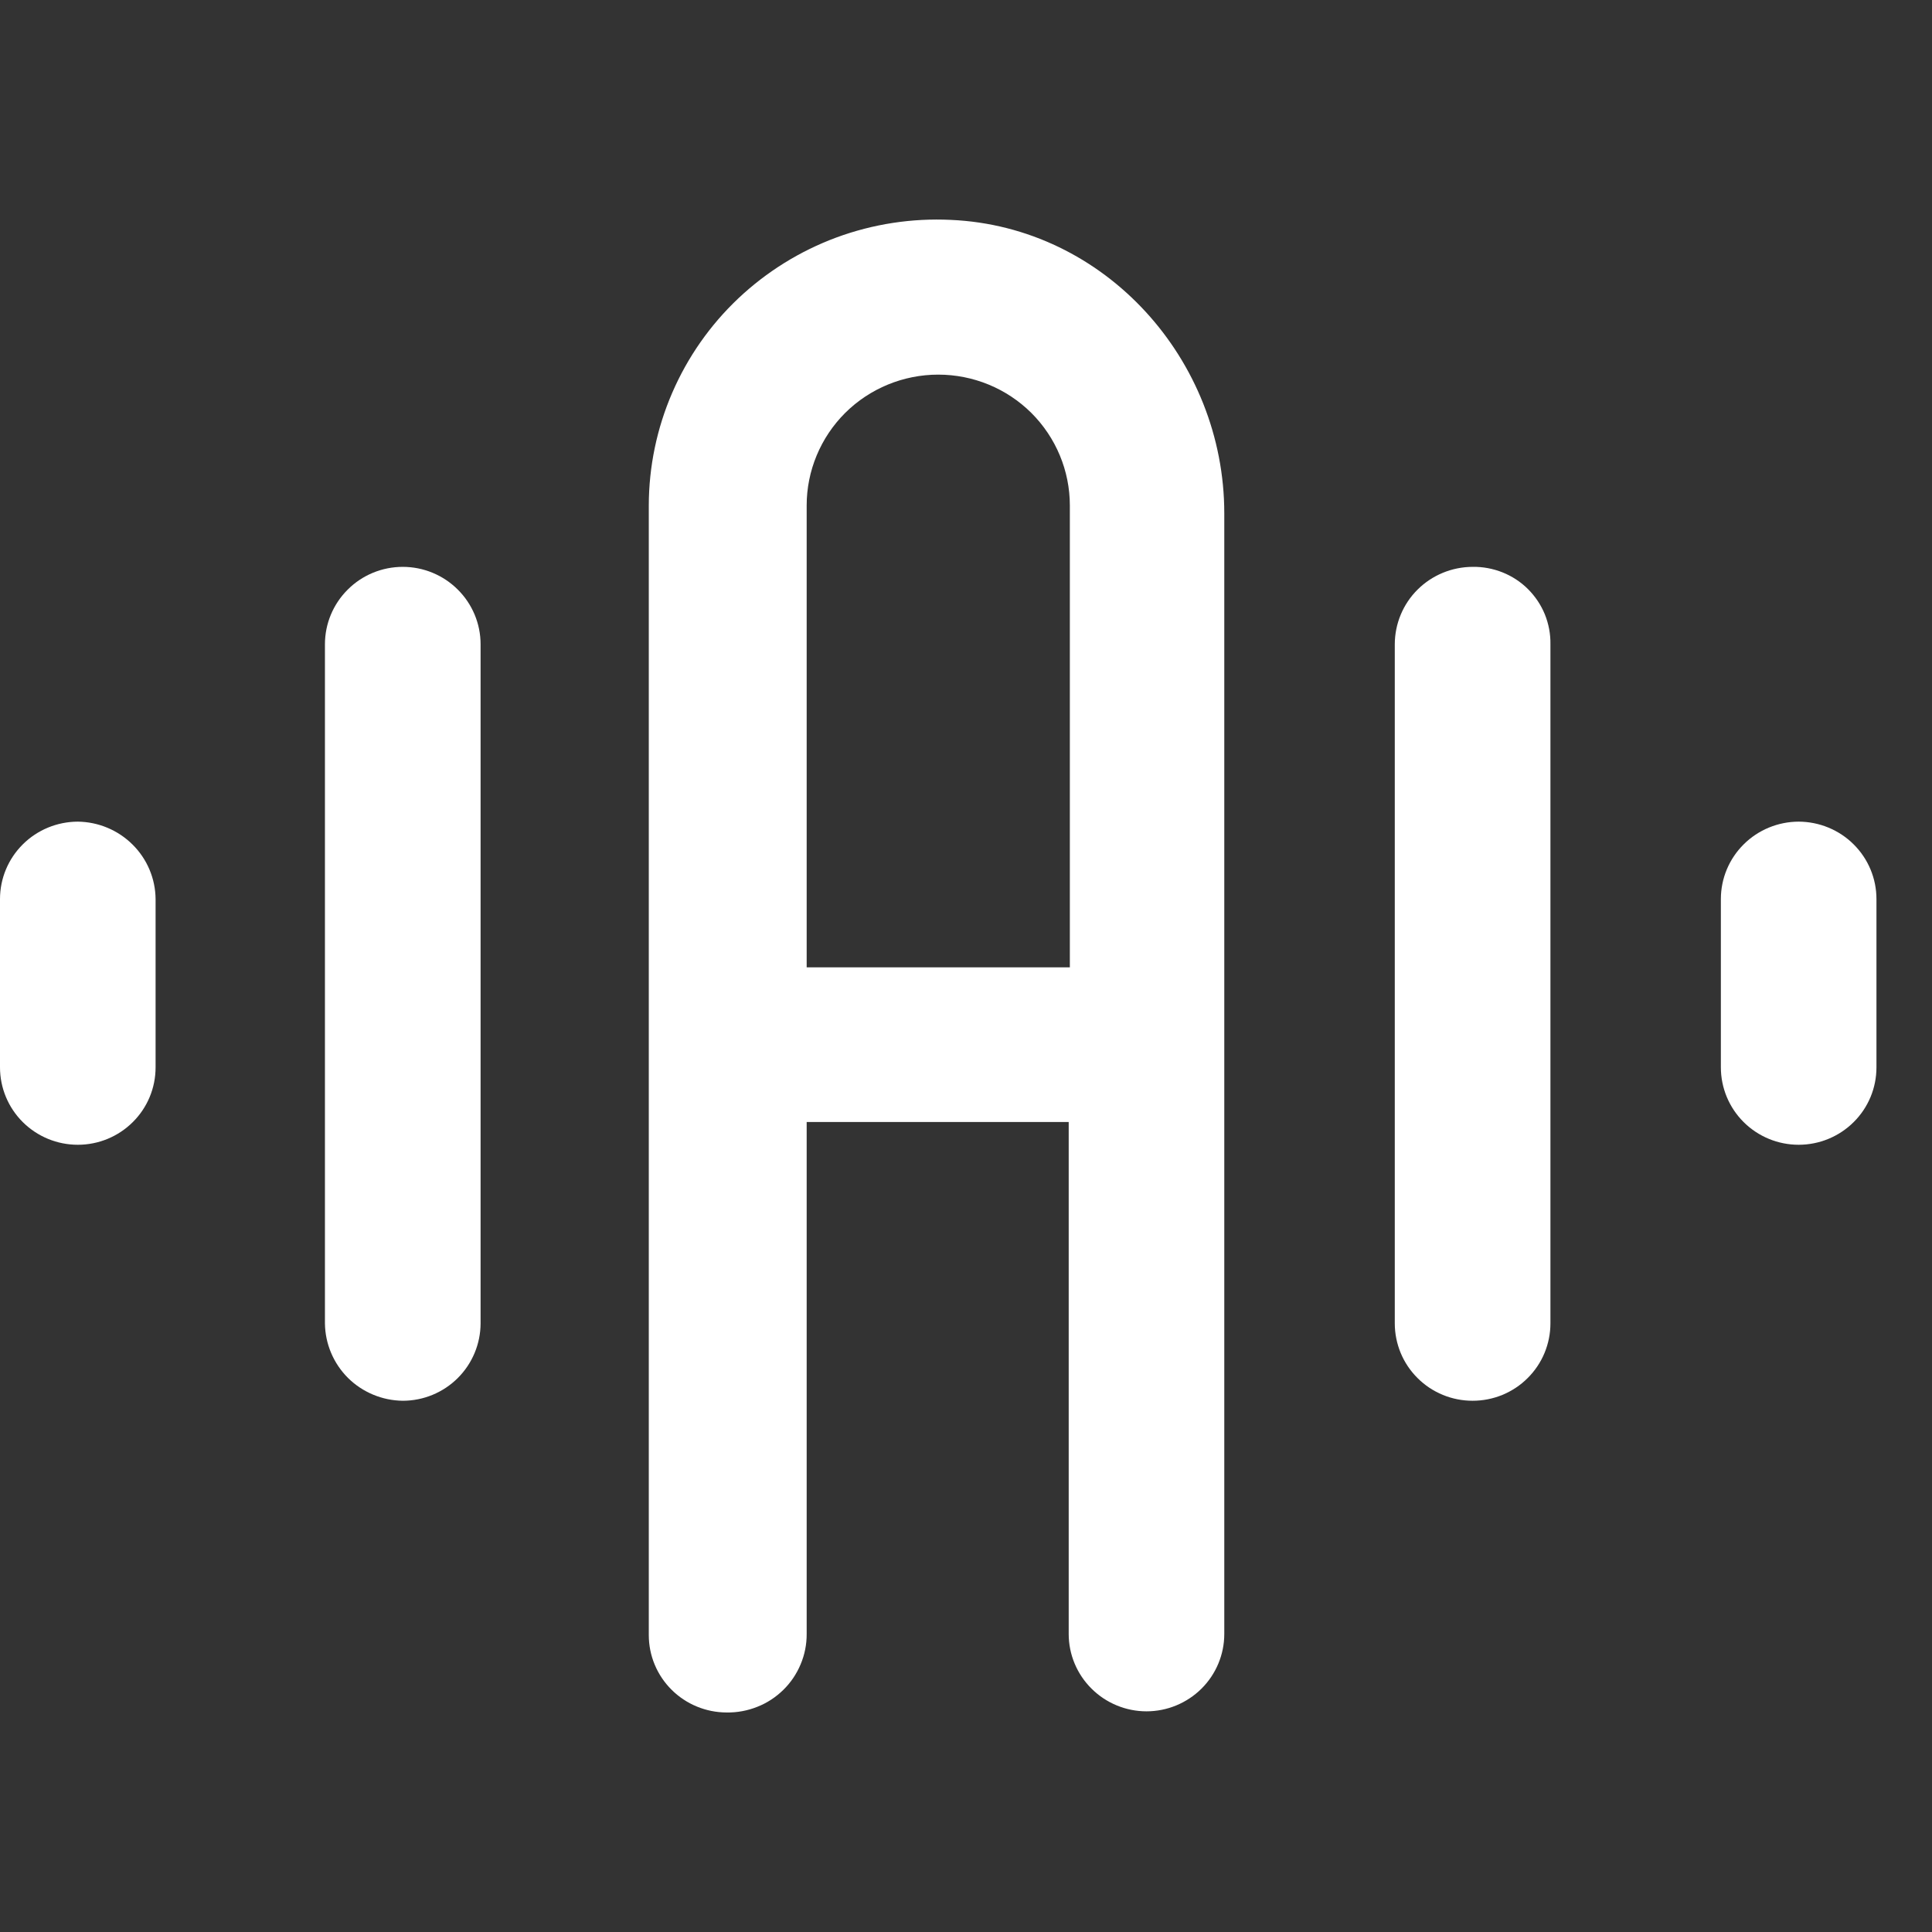 <svg width="32" height="32" viewBox="0 0 32 32" fill="none" xmlns="http://www.w3.org/2000/svg">
<rect x="0" y="0" width="32" height="32" fill="#333333" stroke="none"/>
<path d="M13.361 27.064V18.584H17.701V27.064C17.701 27.403 17.837 27.729 18.079 27.969C18.32 28.209 18.648 28.345 18.99 28.345V28.345C19.331 28.345 19.659 28.209 19.901 27.969C20.142 27.729 20.278 27.403 20.278 27.064V8.503C20.278 5.96 18.307 3.755 15.749 3.642C15.104 3.611 14.46 3.71 13.855 3.933C13.25 4.157 12.697 4.5 12.229 4.942C11.761 5.384 11.389 5.916 11.134 6.506C10.879 7.095 10.747 7.73 10.746 8.372V27.082C10.746 27.422 10.882 27.748 11.124 27.988C11.365 28.228 11.693 28.363 12.034 28.364V28.364C12.208 28.367 12.38 28.335 12.541 28.271C12.703 28.208 12.849 28.112 12.973 27.991C13.097 27.87 13.194 27.726 13.261 27.566C13.328 27.407 13.362 27.236 13.361 27.064ZM13.361 16.022V8.372C13.361 7.797 13.591 7.246 13.999 6.839C14.408 6.433 14.963 6.205 15.54 6.205C16.119 6.205 16.673 6.433 17.082 6.839C17.49 7.246 17.72 7.797 17.72 8.372V16.022H13.361Z" fill="white"/>
<path d="M1.289 13.609C0.947 13.61 0.619 13.745 0.378 13.985C0.136 14.225 0 14.551 0 14.891V17.679C0 18.019 0.136 18.345 0.377 18.585C0.619 18.826 0.947 18.961 1.289 18.961C1.631 18.961 1.958 18.826 2.2 18.585C2.442 18.345 2.577 18.019 2.577 17.679V14.891C2.574 14.552 2.437 14.228 2.196 13.989C1.955 13.749 1.629 13.613 1.289 13.609V13.609Z" fill="white"/>
<path d="M6.671 23.201C7.012 23.201 7.34 23.066 7.582 22.825C7.823 22.585 7.959 22.259 7.96 21.92V10.671C7.96 10.331 7.824 10.005 7.582 9.765C7.34 9.524 7.013 9.389 6.671 9.389C6.329 9.389 6.001 9.524 5.76 9.765C5.518 10.005 5.382 10.331 5.382 10.671V21.92C5.386 22.258 5.523 22.582 5.763 22.822C6.004 23.061 6.33 23.197 6.671 23.201V23.201Z" fill="white"/>
<path d="M29.791 13.609C29.45 13.61 29.122 13.745 28.881 13.985C28.639 14.225 28.503 14.551 28.503 14.891V17.679C28.503 18.019 28.639 18.345 28.88 18.585C29.122 18.826 29.45 18.961 29.791 18.961C30.133 18.961 30.461 18.826 30.703 18.585C30.945 18.345 31.08 18.019 31.08 17.679V14.891C31.08 14.551 30.944 14.225 30.702 13.985C30.461 13.745 30.133 13.61 29.791 13.609Z" fill="white"/>
<path d="M24.391 9.389C24.049 9.39 23.722 9.525 23.48 9.765C23.238 10.005 23.103 10.331 23.102 10.671V21.92C23.102 22.088 23.136 22.255 23.2 22.41C23.265 22.566 23.36 22.707 23.48 22.826C23.599 22.945 23.741 23.039 23.898 23.104C24.054 23.168 24.222 23.201 24.391 23.201C24.56 23.201 24.728 23.168 24.884 23.104C25.041 23.039 25.183 22.945 25.302 22.826C25.422 22.707 25.517 22.566 25.582 22.41C25.646 22.255 25.68 22.088 25.68 21.92V10.671C25.683 10.502 25.651 10.334 25.588 10.177C25.524 10.02 25.429 9.878 25.309 9.758C25.189 9.638 25.045 9.544 24.888 9.481C24.73 9.418 24.561 9.386 24.391 9.389V9.389Z" fill="white"/>
</svg>
